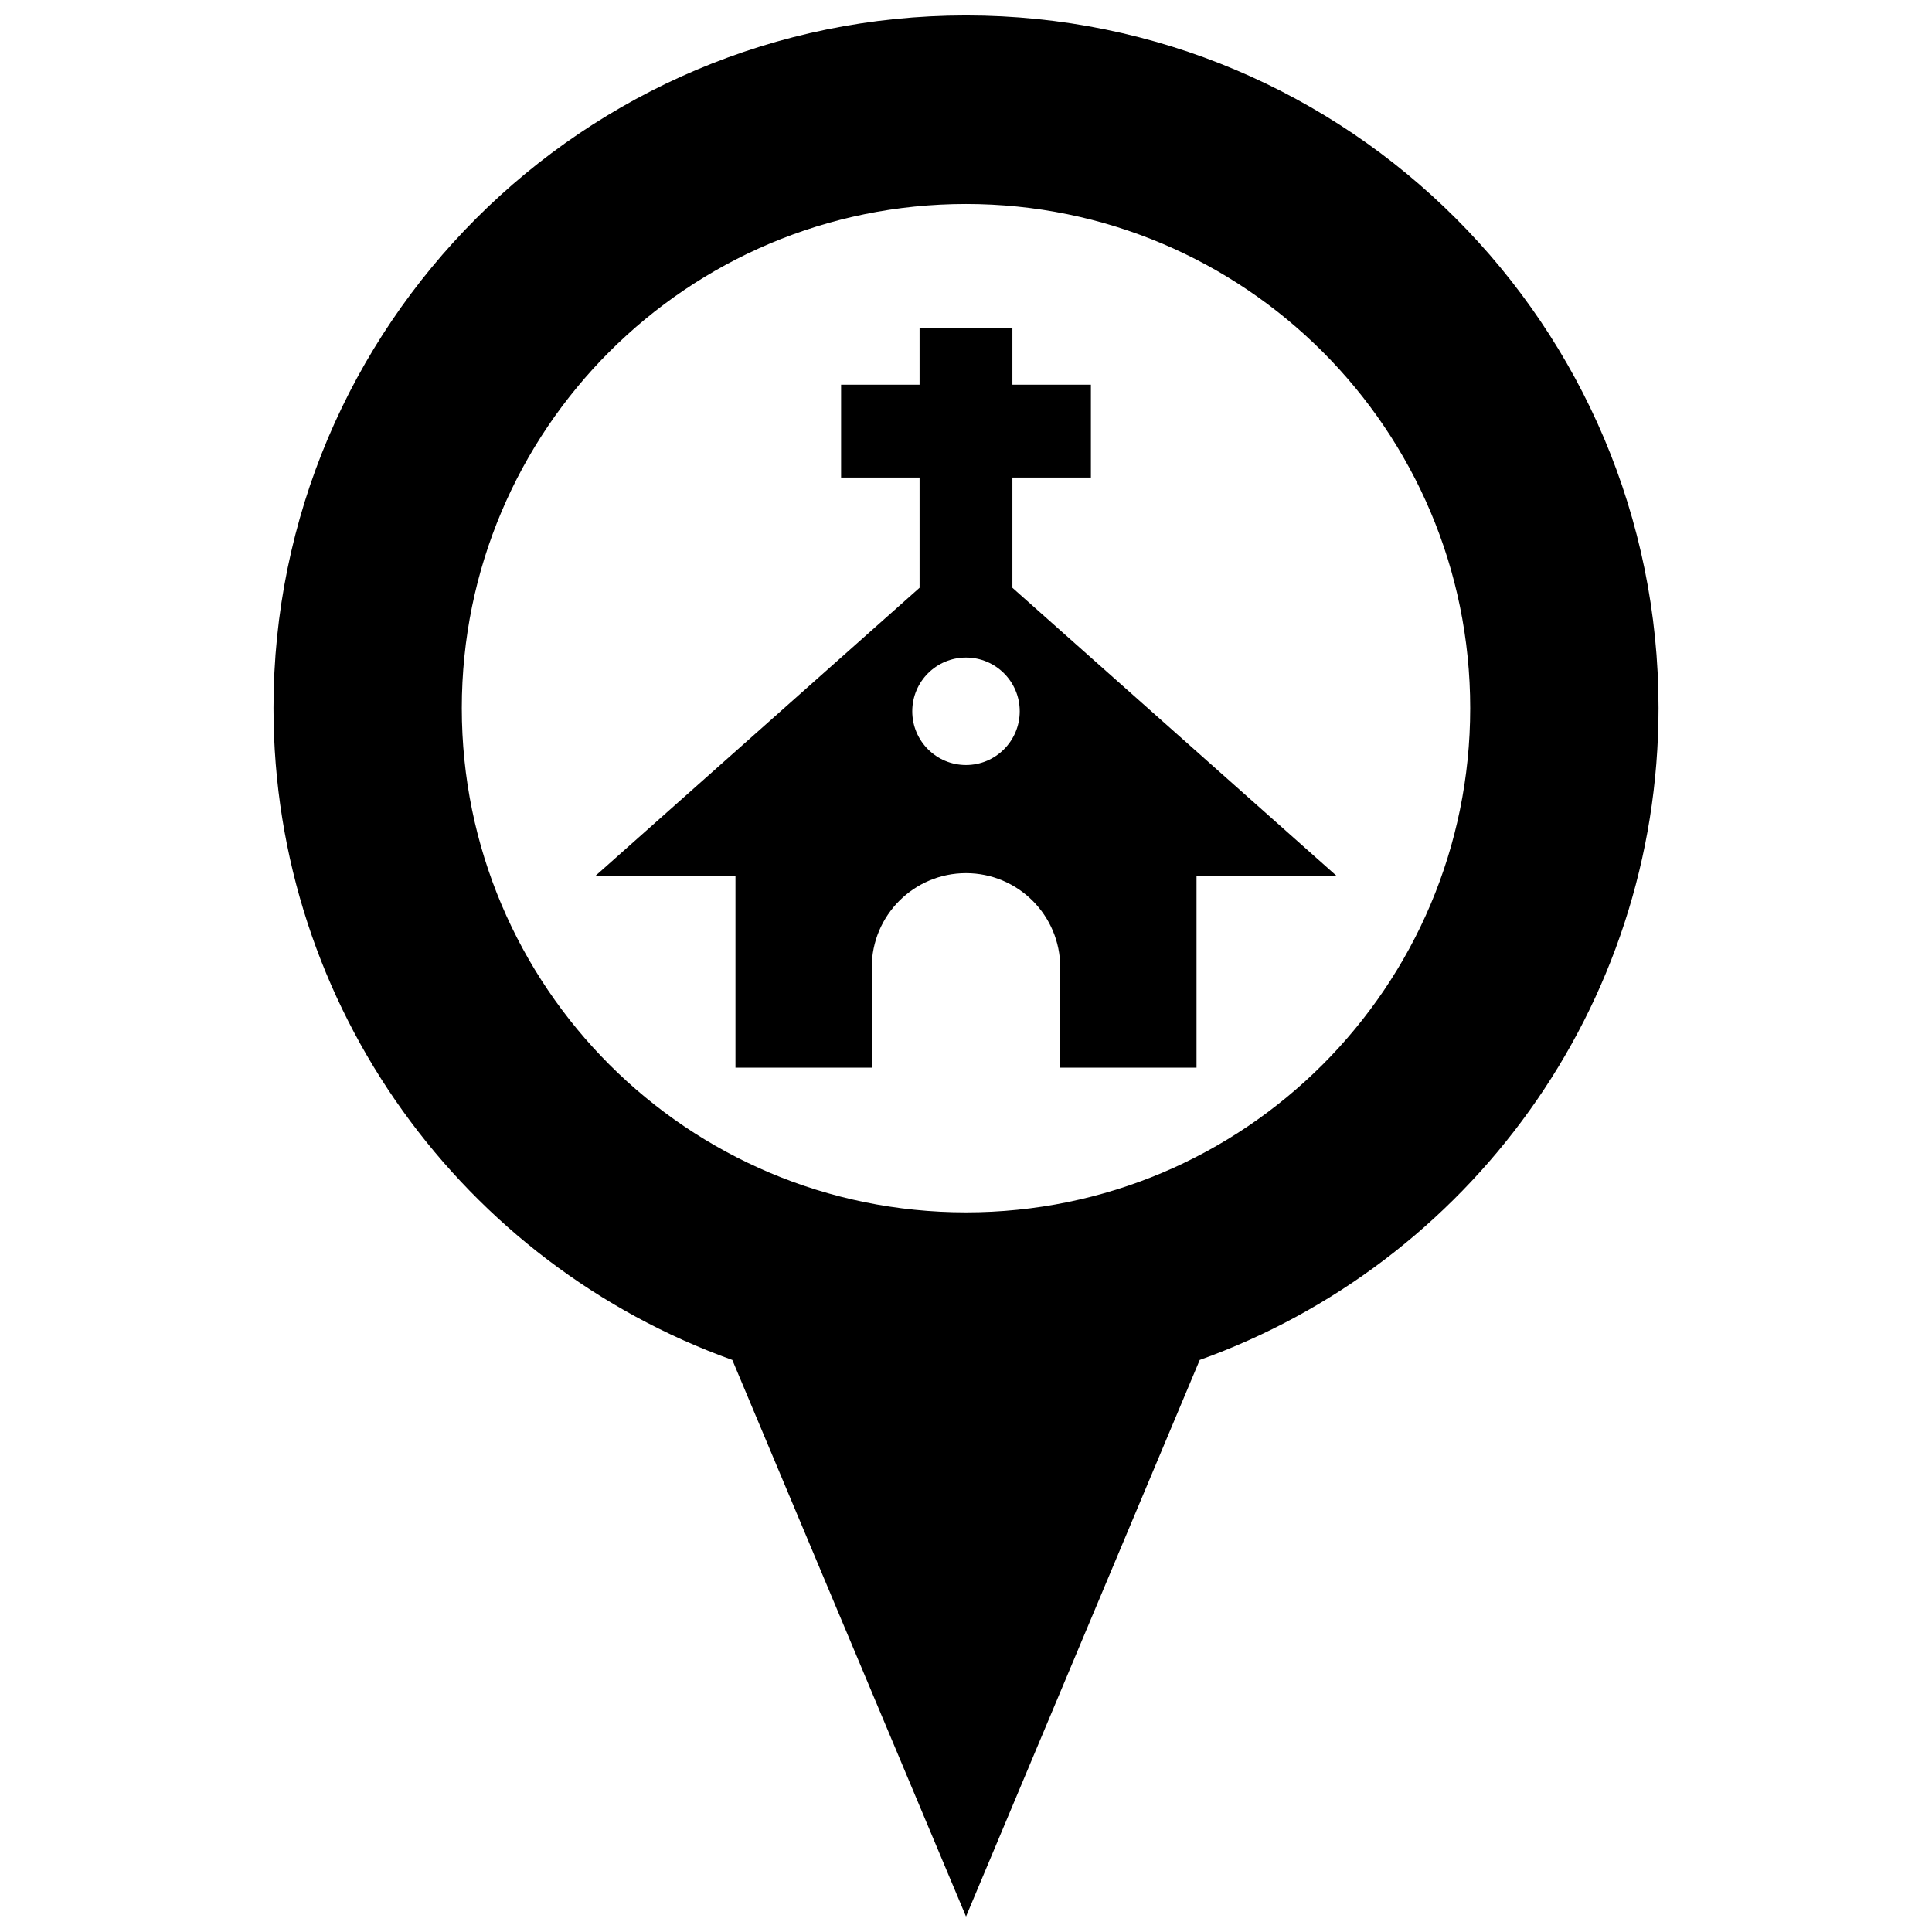 <?xml version="1.0" encoding="UTF-8"?>
<!-- Uploaded to: SVG Repo, www.svgrepo.com, Generator: SVG Repo Mixer Tools -->
<svg width="800px" height="800px" version="1.1" viewBox="144 144 512 512" xmlns="http://www.w3.org/2000/svg">
 <defs>
  <clipPath id="a">
   <path d="m216 148.09h368v503.81h-368z"/>
  </clipPath>
 </defs>
 <g clip-path="url(#a)">
  <path d="m400 148.09c-101.35 0-183.52 82.168-183.52 183.52 0 79.617 50.703 147.38 121.59 172.79l61.934 147.5 61.934-147.5c70.875-25.406 121.59-93.176 121.59-172.79-0.004-101.35-82.168-183.52-183.52-183.52zm0 317.2c-73.793 0-133.62-59.824-133.62-133.62s59.824-133.61 133.62-133.61c73.789 0 133.62 59.824 133.62 133.62-0.004 73.789-59.824 133.62-133.62 133.61zm12.297-165.52v-29.215h20.801v-24.602h-20.801v-15.105h-24.602v15.105l-20.797-0.004v24.602h20.797v29.215l-85.898 76.344h37.109v50.828h36.113v-26.562c0-13.793 11.184-24.98 24.98-24.98 13.793 0 24.973 11.18 24.973 24.98v26.562h36.117v-50.828h37.109zm-12.297 46.969c-7.871 0-14.242-6.379-14.242-14.238 0-7.871 6.375-14.242 14.242-14.242 7.871 0 14.238 6.379 14.238 14.242-0.004 7.859-6.371 14.238-14.238 14.238z"/>
 </g>
</svg>